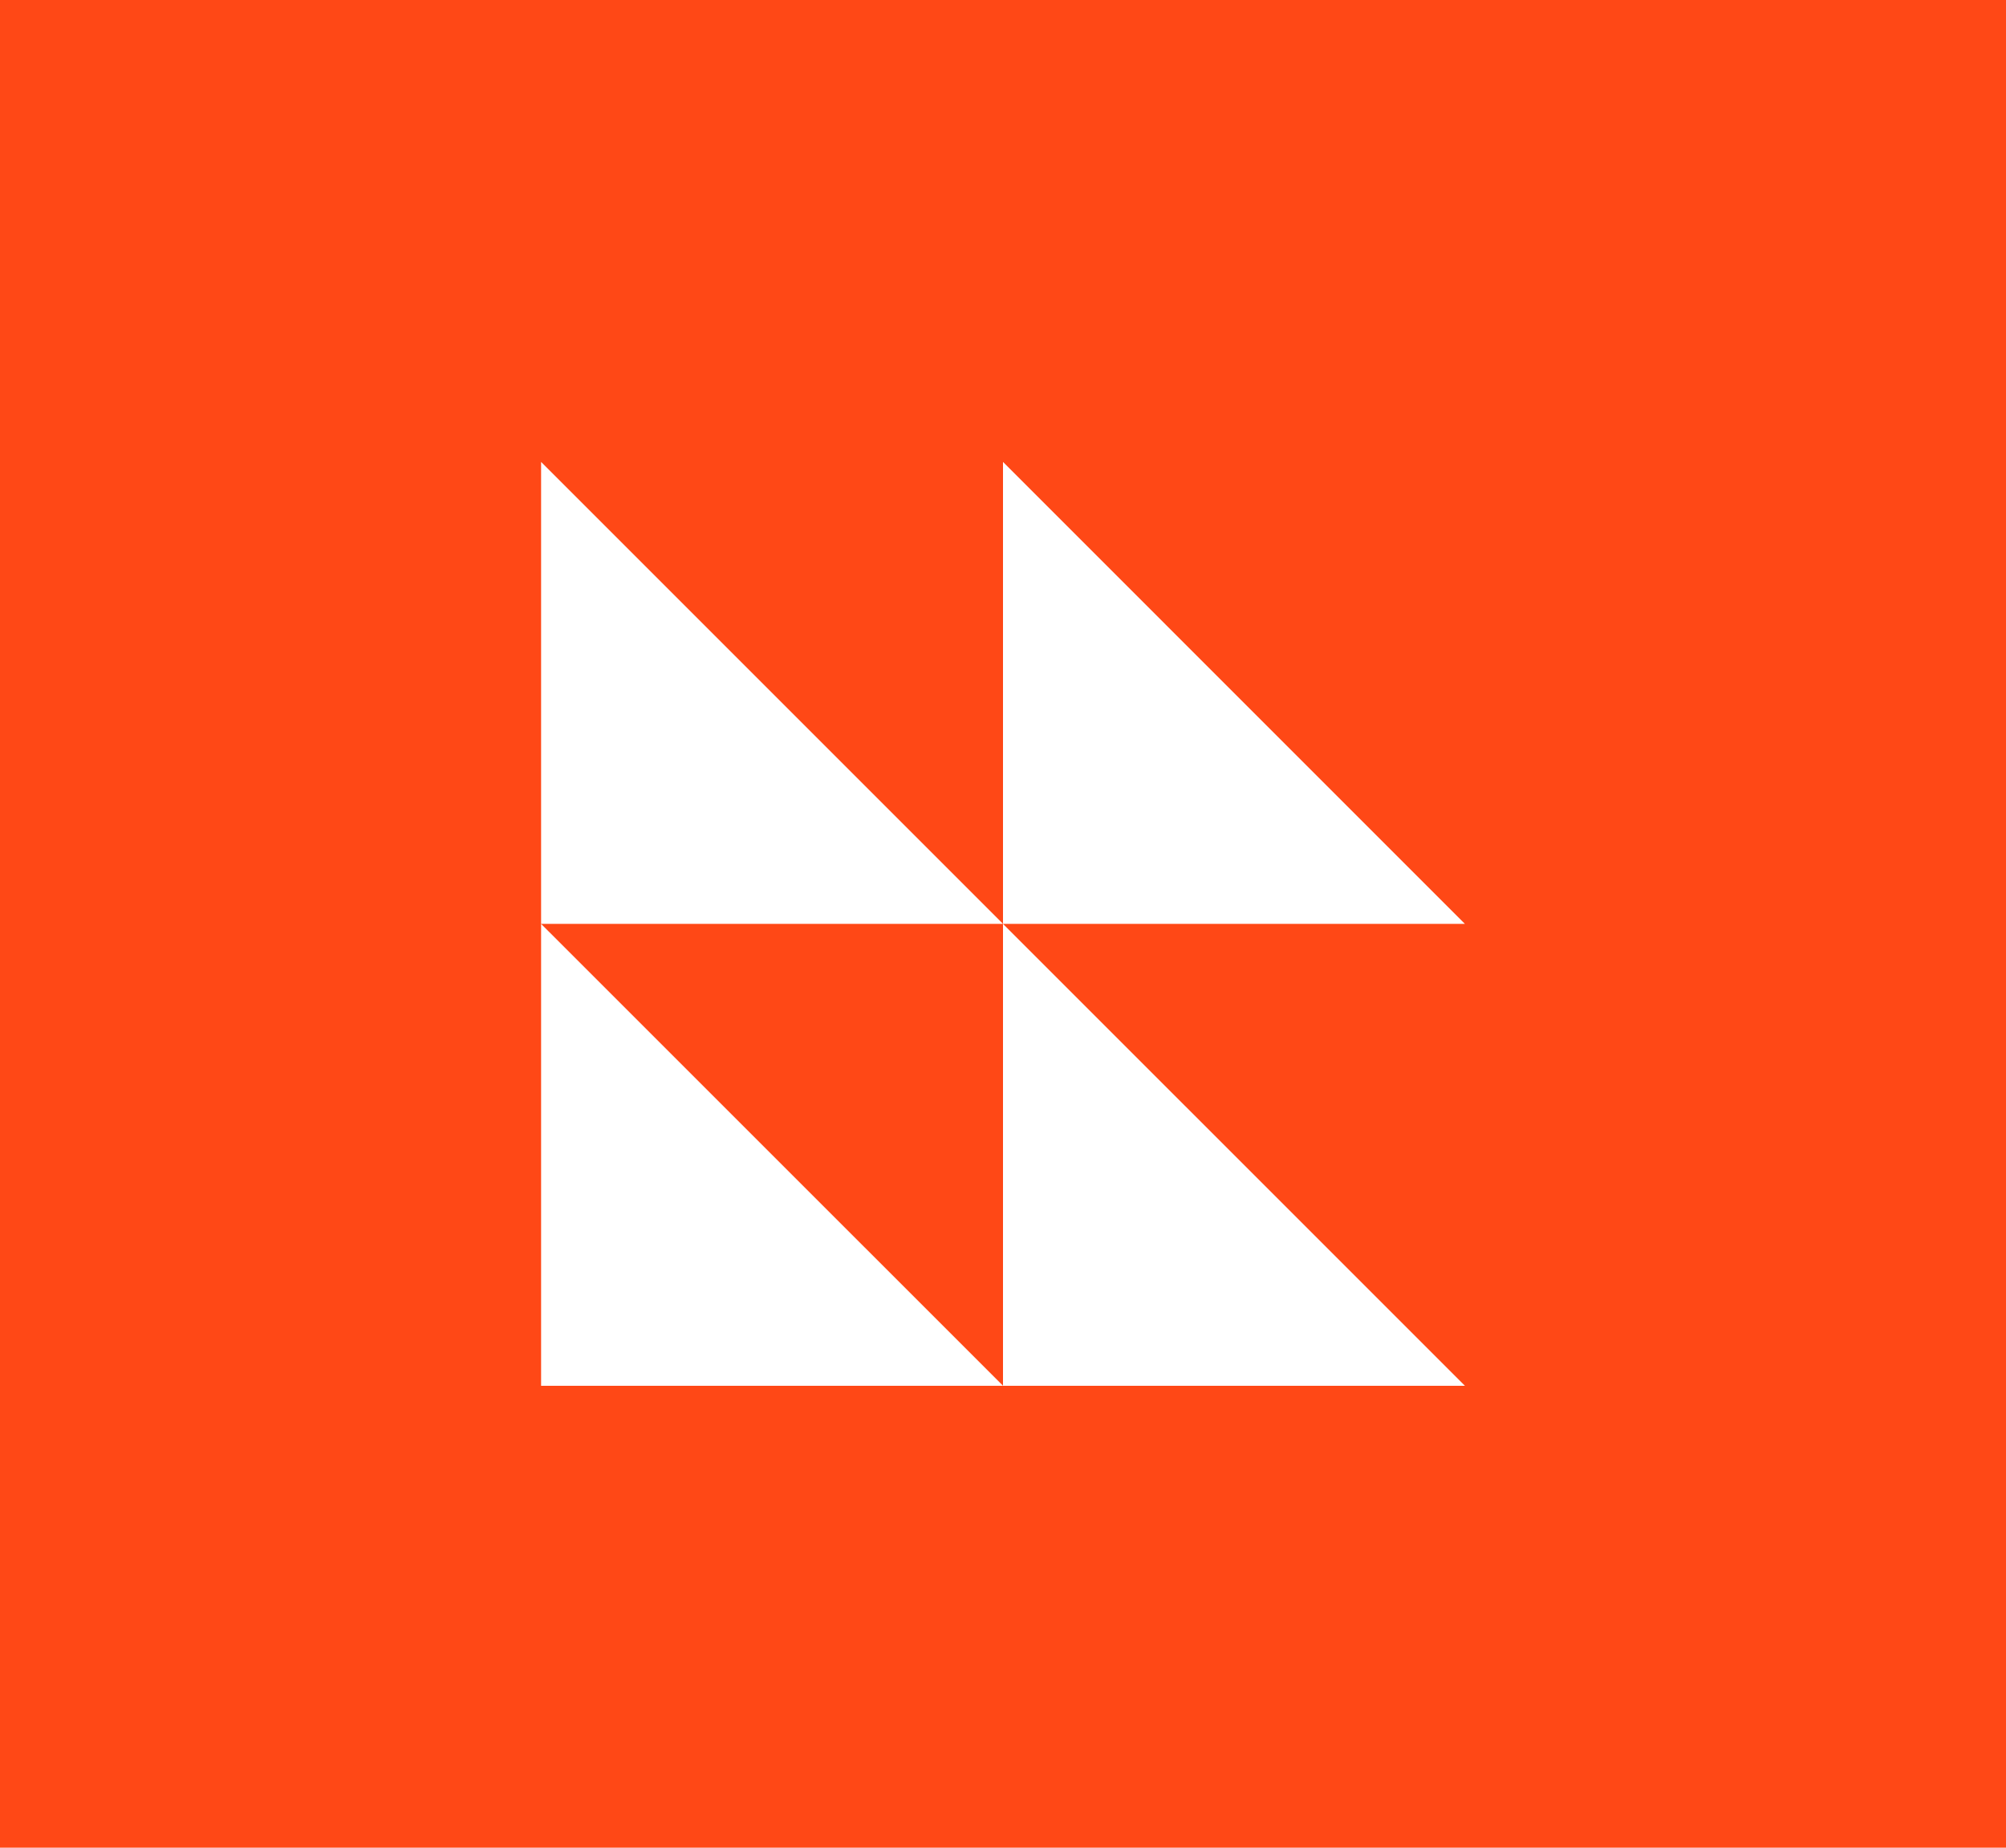 <svg width="76" height="70" viewBox="0 0 76 70" fill="none" xmlns="http://www.w3.org/2000/svg">
<rect width="76" height="70" fill="#FF4816"/>
<path d="M20.5 17.5V35.001H38.002L20.5 17.5Z" fill="white"/>
<path d="M38 17.5V35.001H55.5L38 17.5Z" fill="white"/>
<path d="M20.5 35.001V52.5H38.002L20.5 35.001Z" fill="white"/>
<path d="M38 35.001V52.5H55.5L38 35.001Z" fill="white"/>
</svg>
